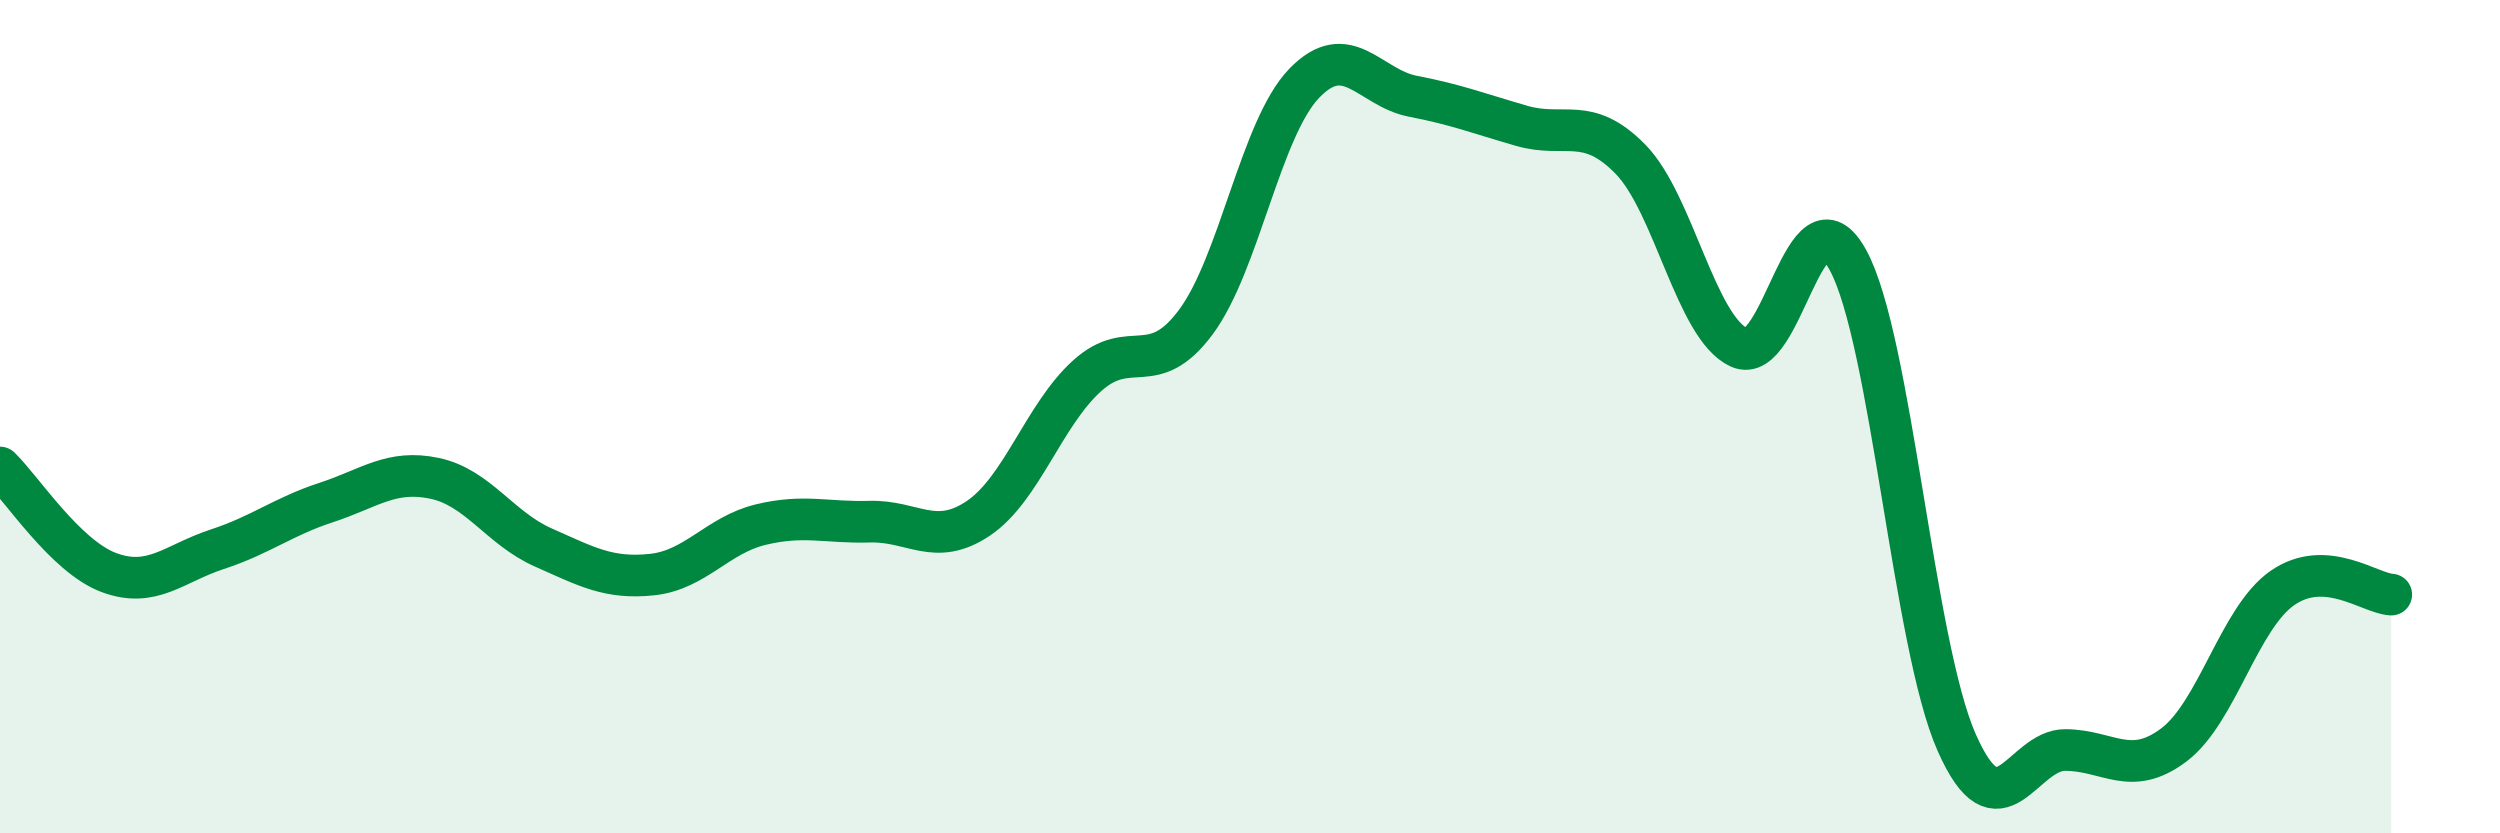 
    <svg width="60" height="20" viewBox="0 0 60 20" xmlns="http://www.w3.org/2000/svg">
      <path
        d="M 0,11.22 C 0.52,11.72 1.57,13.35 2.61,13.74 C 3.65,14.13 4.18,13.52 5.22,13.18 C 6.26,12.84 6.79,12.4 7.83,12.06 C 8.87,11.72 9.39,11.26 10.43,11.48 C 11.47,11.7 12,12.68 13.04,13.14 C 14.08,13.6 14.61,13.9 15.65,13.79 C 16.69,13.68 17.22,12.84 18.26,12.59 C 19.3,12.34 19.83,12.55 20.87,12.52 C 21.91,12.49 22.44,13.14 23.48,12.44 C 24.52,11.74 25.05,9.96 26.09,9.02 C 27.13,8.08 27.66,9.13 28.7,7.73 C 29.74,6.33 30.26,3.08 31.3,2 C 32.34,0.92 32.87,2.11 33.91,2.31 C 34.95,2.51 35.48,2.72 36.52,3.02 C 37.56,3.32 38.09,2.76 39.13,3.82 C 40.17,4.88 40.7,7.86 41.74,8.34 C 42.78,8.82 43.31,4.34 44.35,6.24 C 45.39,8.14 45.92,15.47 46.96,17.82 C 48,20.17 48.53,17.99 49.57,18 C 50.61,18.01 51.13,18.66 52.17,17.88 C 53.21,17.1 53.74,14.83 54.78,14.11 C 55.82,13.39 56.87,14.24 57.39,14.27L57.39 20L0 20Z"
        fill="#008740"
        opacity="0.1"
        stroke-linecap="round"
        stroke-linejoin="round"
      />
      <path
        d="M 0,11.22 C 0.52,11.72 1.57,13.35 2.61,13.74 C 3.65,14.13 4.18,13.52 5.22,13.18 C 6.26,12.84 6.79,12.4 7.83,12.06 C 8.87,11.72 9.39,11.26 10.43,11.48 C 11.47,11.7 12,12.68 13.04,13.14 C 14.08,13.6 14.61,13.9 15.65,13.79 C 16.69,13.68 17.22,12.84 18.26,12.59 C 19.3,12.34 19.83,12.55 20.87,12.52 C 21.91,12.49 22.44,13.14 23.48,12.44 C 24.52,11.74 25.05,9.96 26.09,9.02 C 27.13,8.08 27.66,9.13 28.7,7.73 C 29.74,6.33 30.26,3.08 31.3,2 C 32.34,0.92 32.87,2.11 33.91,2.31 C 34.95,2.51 35.48,2.72 36.52,3.02 C 37.56,3.32 38.09,2.76 39.13,3.82 C 40.17,4.88 40.7,7.86 41.74,8.34 C 42.78,8.82 43.31,4.34 44.35,6.24 C 45.39,8.14 45.92,15.47 46.96,17.82 C 48,20.17 48.53,17.99 49.57,18 C 50.61,18.01 51.13,18.66 52.17,17.88 C 53.21,17.1 53.74,14.83 54.78,14.11 C 55.82,13.39 56.87,14.24 57.39,14.27"
        stroke="#008740"
        stroke-width="1"
        fill="none"
        stroke-linecap="round"
        stroke-linejoin="round"
      />
    </svg>
  